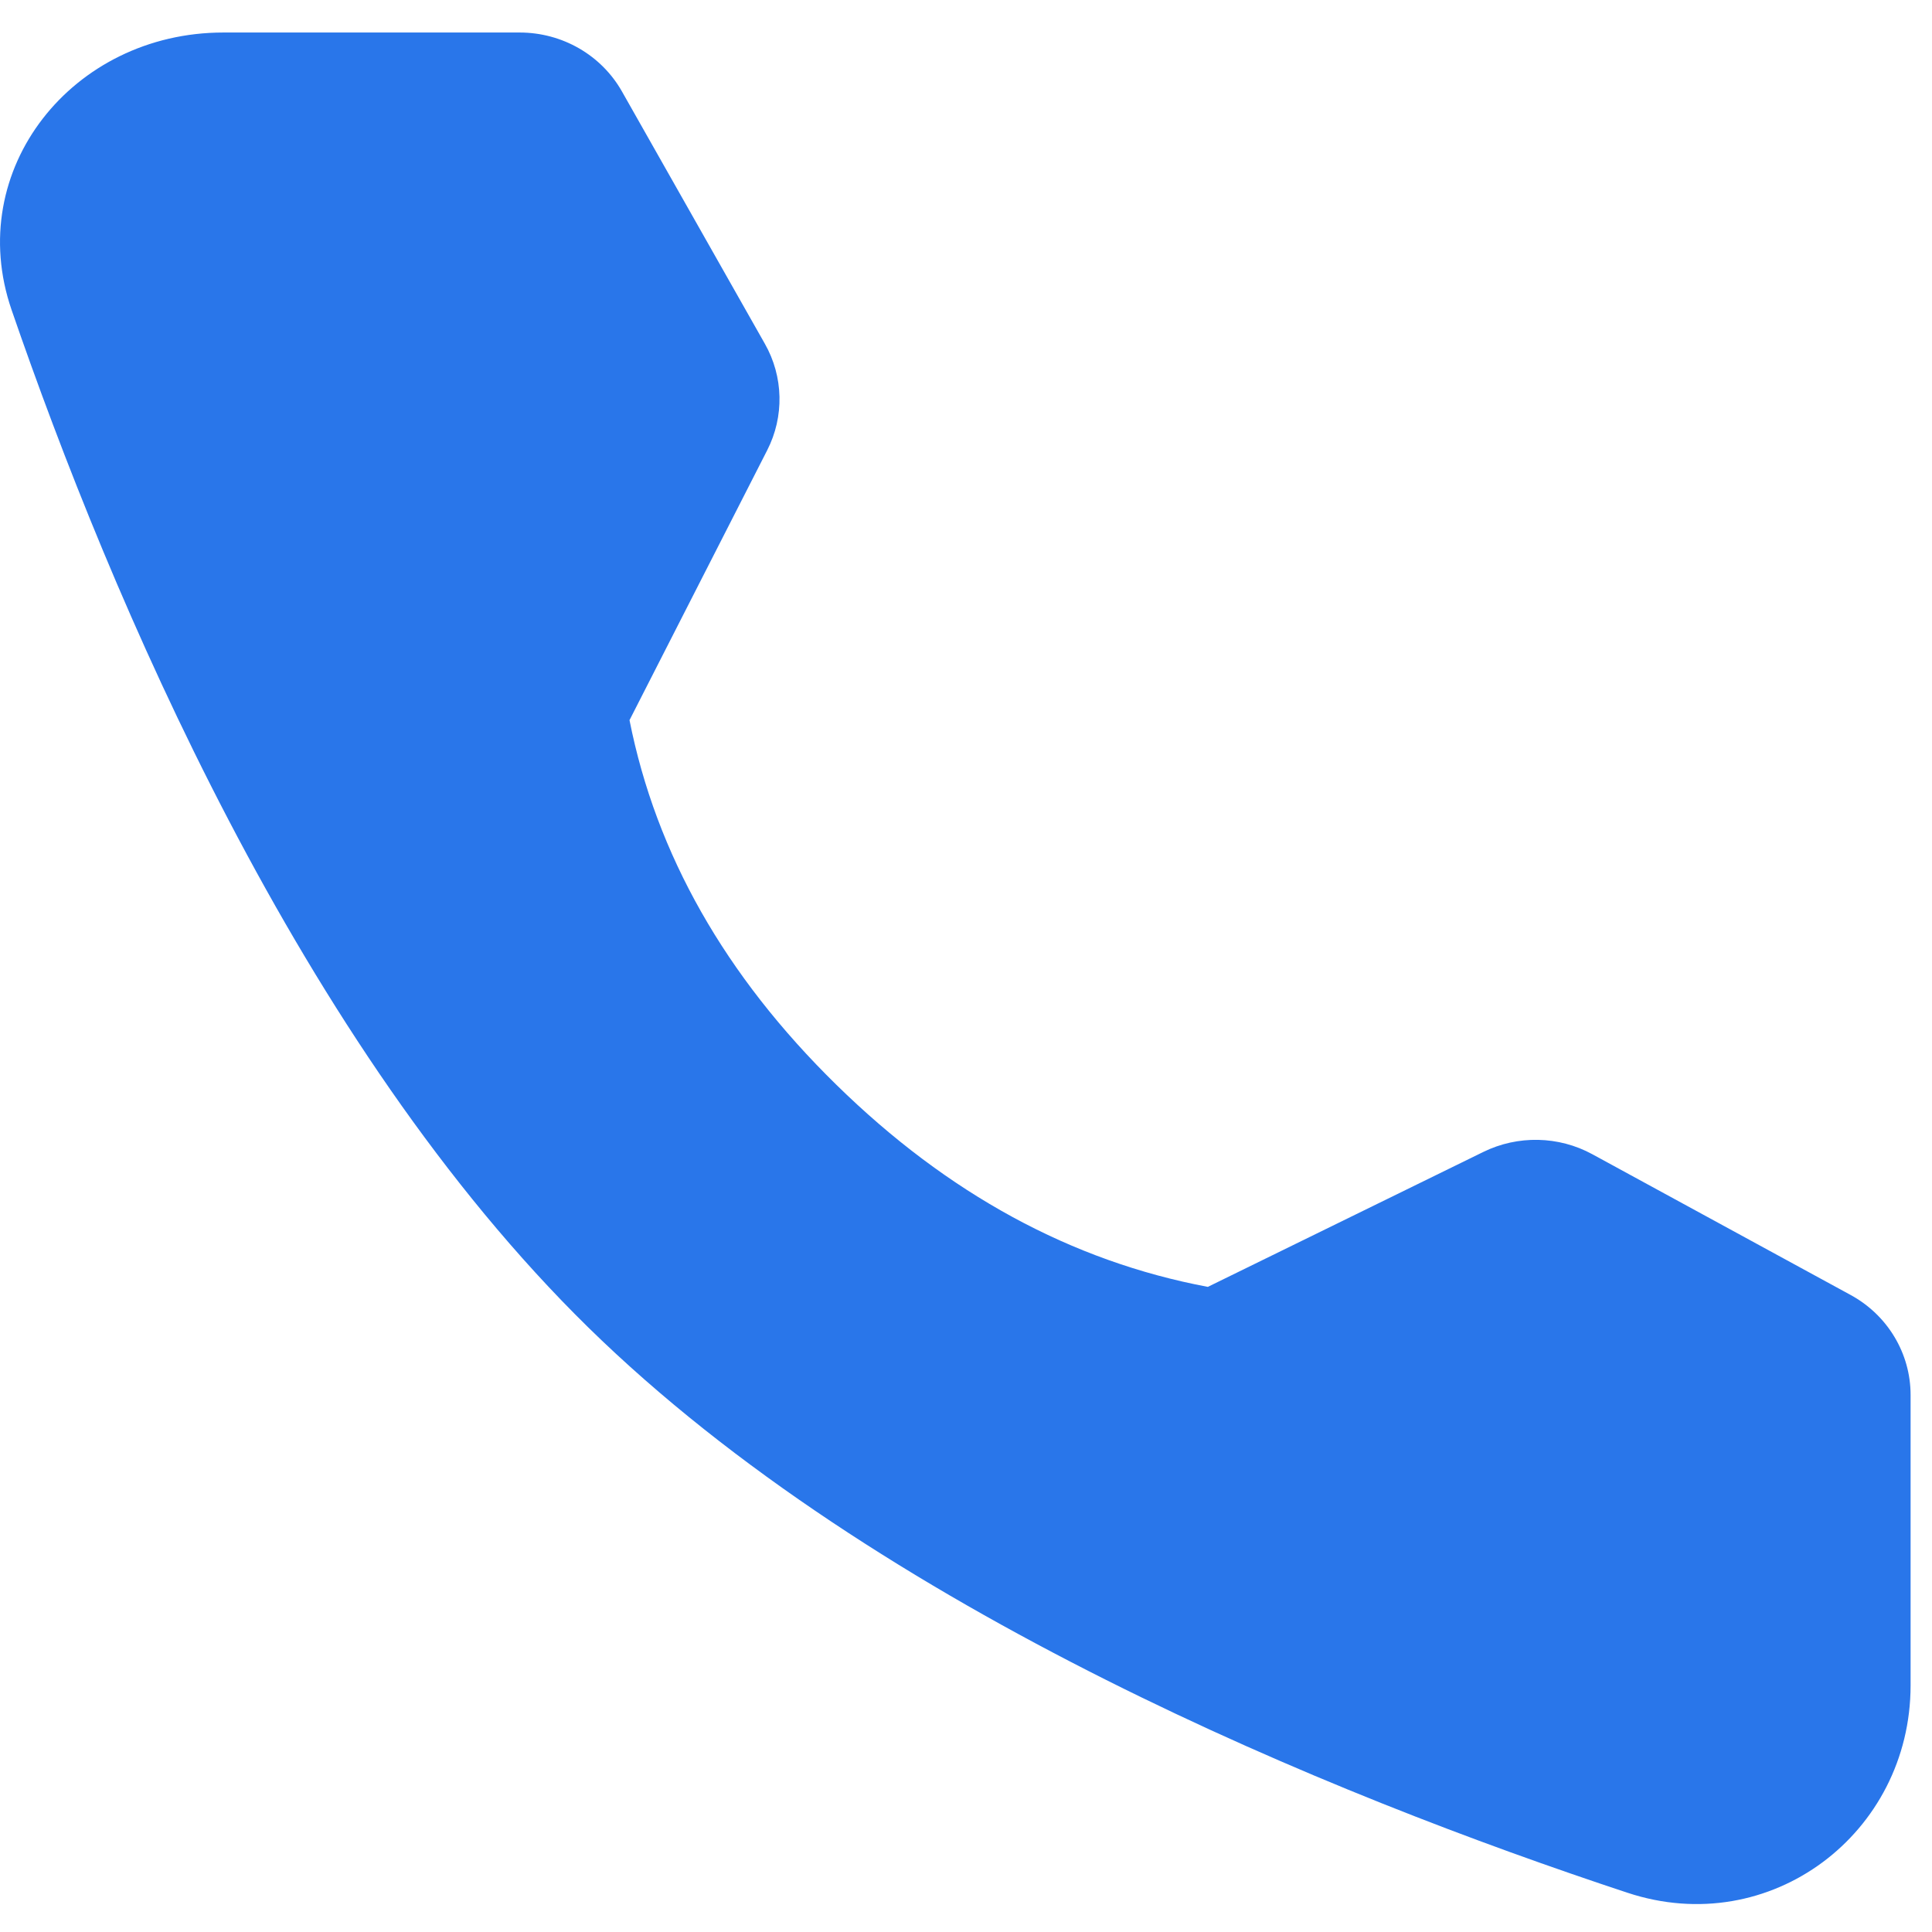 <svg xmlns="http://www.w3.org/2000/svg" xmlns:xlink="http://www.w3.org/1999/xlink" fill="none" version="1.1" width="12" height="12" viewBox="0 0 12 12"><g style="mix-blend-mode:passthrough"><g style="mix-blend-mode:passthrough"></g><g><path d="M3.228,0.202C3.492,0.202,3.735,0.342,3.863,0.568L4.75,2.134C4.867,2.339,4.872,2.588,4.765,2.797L3.91,4.473Q4.158,5.722,5.195,6.738Q6.232,7.754,7.502,7.993L9.213,7.155C9.427,7.05,9.681,7.055,9.89,7.169L11.494,8.043C11.724,8.168,11.867,8.406,11.867,8.664L11.867,10.468C11.867,11.387,10.996,12.05,10.108,11.756C8.283,11.153,5.451,10.005,3.655,8.246C1.86,6.487,0.688,3.713,0.072,1.925C-0.228,1.055,0.449,0.202,1.387,0.202L3.228,0.202Z" fill="#2976EA" fill-opacity="1"/></g></g></svg>